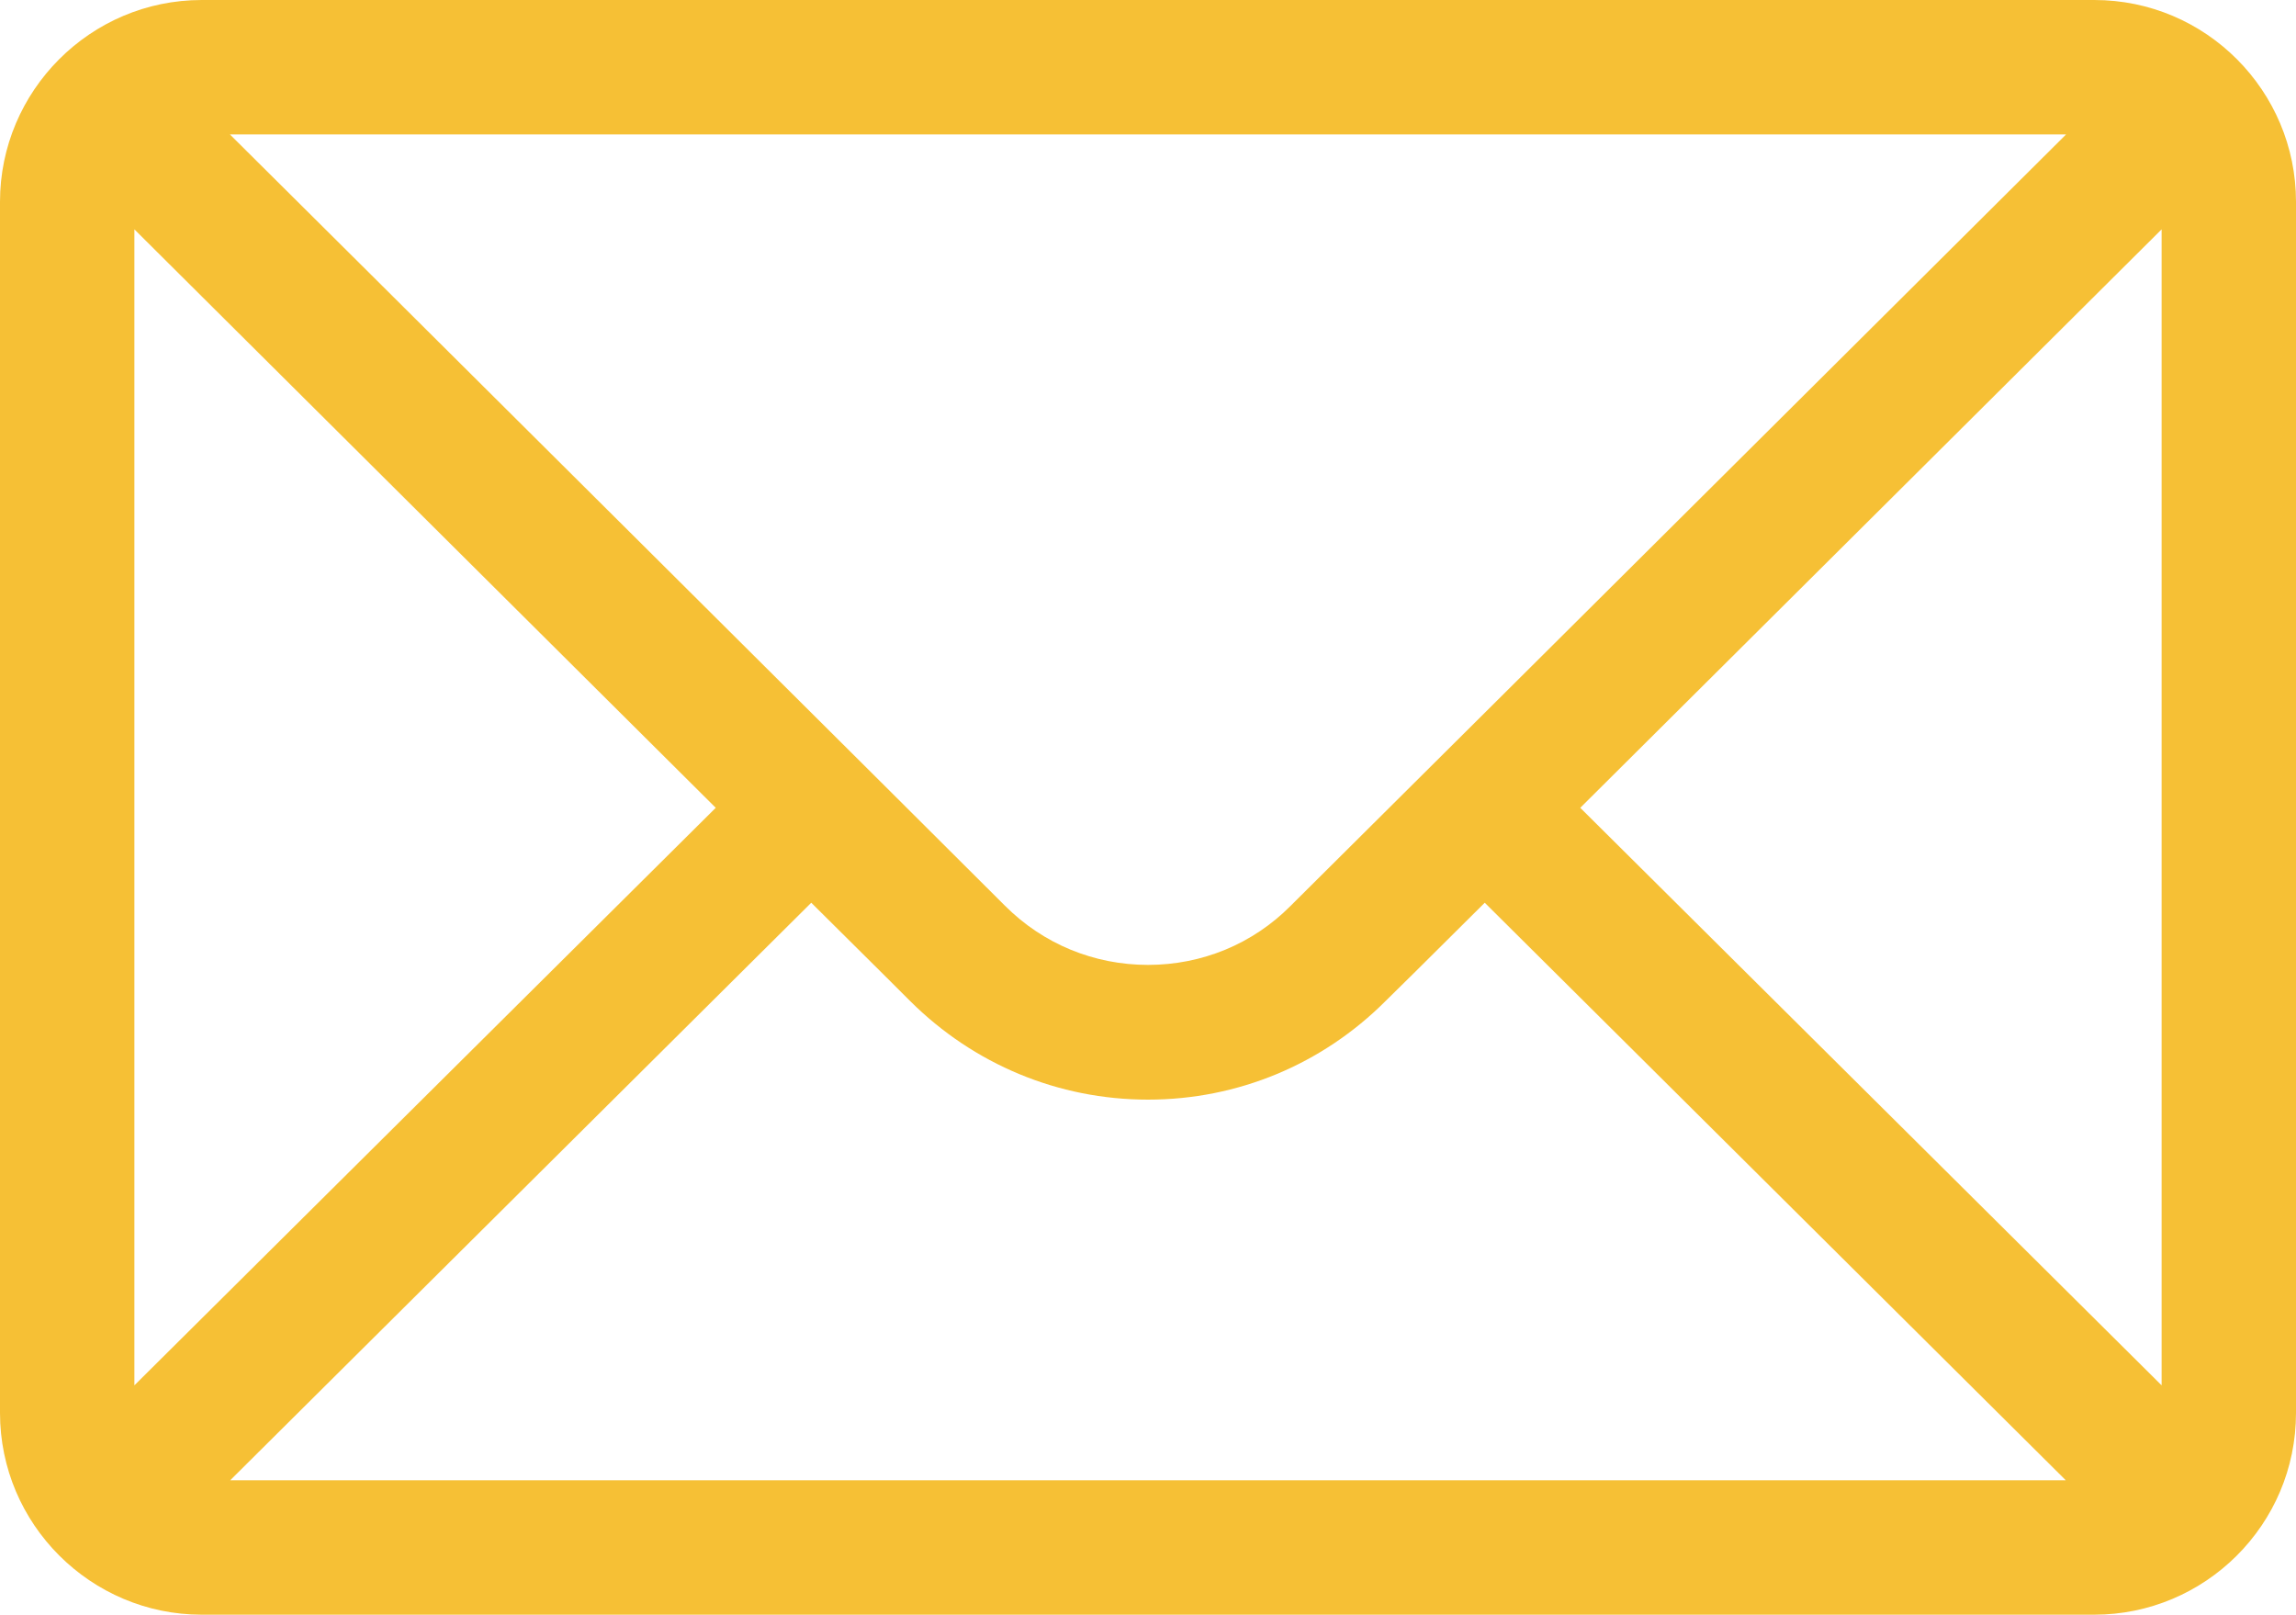 <?xml version="1.0" encoding="UTF-8" standalone="no"?>
<!DOCTYPE svg PUBLIC "-//W3C//DTD SVG 1.1//EN" "http://www.w3.org/Graphics/SVG/1.1/DTD/svg11.dtd">
<svg version="1.1" xmlns="http://www.w3.org/2000/svg" xmlns:xlink="http://www.w3.org/1999/xlink" preserveAspectRatio="xMidYMid meet" viewBox="0 0 75 52.73" width="75" height="52.73"><defs><path d="M6.59 0C2.95 0 0 2.97 0 6.59C0 10.55 0 42.18 0 46.14C0 49.78 2.97 52.73 6.59 52.73C12.77 52.73 62.23 52.73 68.41 52.73C72.02 52.73 75 49.8 75 46.14C75 42.18 75 10.55 75 6.59C75 2.97 72.06 0 68.41 0C56.04 0 12.77 0 6.59 0ZM42.16 29.58C40.92 30.83 39.26 31.51 37.5 31.51C35.74 31.51 34.08 30.83 32.83 29.58C32.3 29.04 9.38 6.24 7.51 4.39C11.51 4.39 31.5 4.39 67.49 4.39C51.14 20.66 42.69 29.05 42.16 29.58ZM4.39 7.49L23.38 26.38L4.39 45.24L4.39 7.49ZM26.5 29.48C28.44 31.4 29.52 32.48 29.73 32.69C31.81 34.76 34.57 35.91 37.5 35.91C40.43 35.91 43.19 34.76 45.26 32.69C45.48 32.48 46.56 31.41 48.5 29.48L67.48 48.34L7.52 48.34L26.5 29.48ZM51.62 26.38L70.61 7.49L70.61 45.24L51.62 26.38Z" id="d20BzS12Tr"></path></defs><g><g><g><use xlink:href="#d20BzS12Tr" opacity="1" fill="#f6c035" fill-opacity="1"></use><g><use xlink:href="#d20BzS12Tr" opacity="1" fill-opacity="0" stroke="#000000" stroke-width="1" stroke-opacity="0"></use></g></g></g></g></svg>